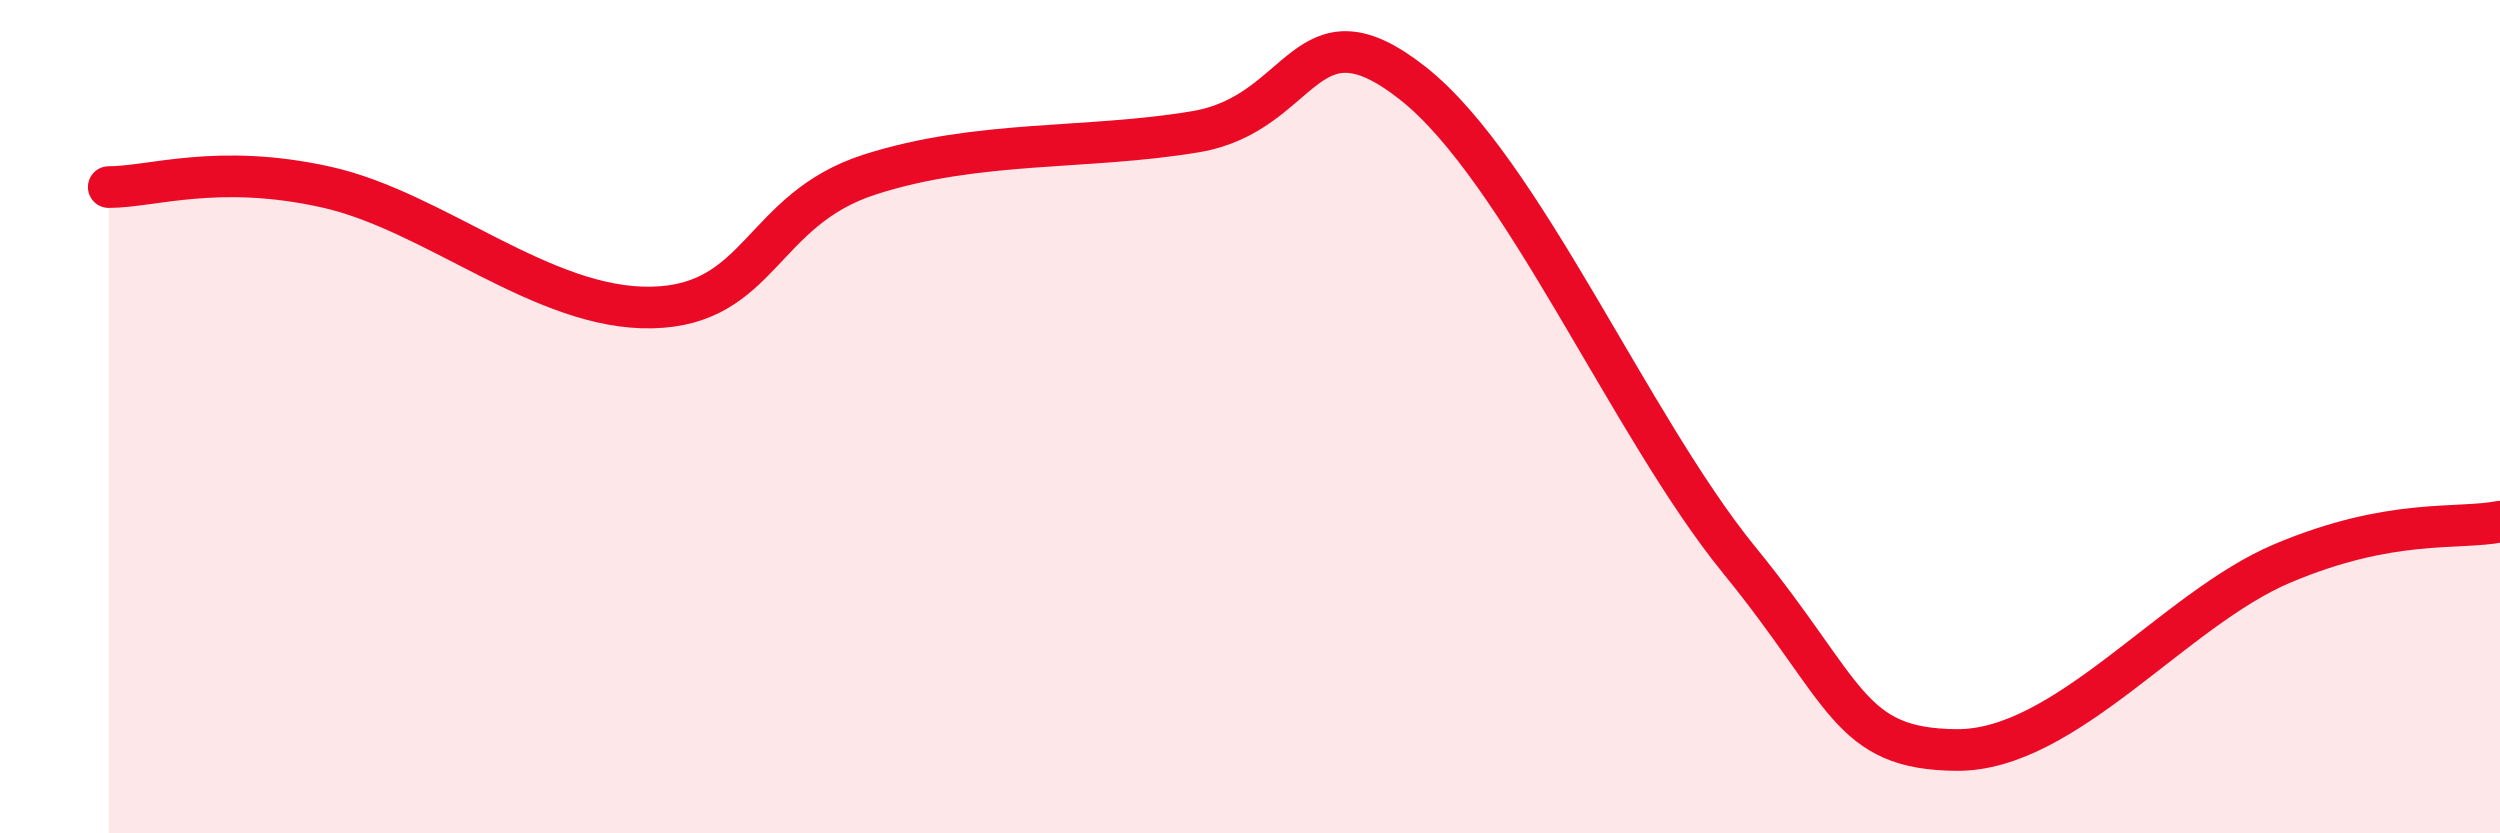 
    <svg width="60" height="20" viewBox="0 0 60 20" xmlns="http://www.w3.org/2000/svg">
      <path
        d="M 2.61,4.49 C 3.65,4.49 5.22,3.91 7.83,4.49 C 10.44,5.07 13.04,7.44 15.65,7.38 C 18.26,7.32 18.26,5.03 20.87,4.19 C 23.48,3.35 26.09,3.6 28.7,3.16 C 31.31,2.72 31.3,-0.06 33.91,2 C 36.52,4.06 39.13,10.24 41.74,13.44 C 44.35,16.64 44.35,17.98 46.96,18 C 49.57,18.02 52.17,14.62 54.78,13.52 C 57.39,12.42 58.96,12.72 60,12.52L60 20L2.61 20Z"
        fill="#EB0A25"
        opacity="0.1"
        stroke-linecap="round"
        stroke-linejoin="round"
      />
      <path
        d="M 2.61,4.49 C 3.65,4.49 5.22,3.91 7.83,4.49 C 10.44,5.07 13.04,7.44 15.65,7.38 C 18.26,7.32 18.26,5.03 20.87,4.19 C 23.48,3.35 26.09,3.6 28.7,3.16 C 31.31,2.72 31.3,-0.06 33.91,2 C 36.52,4.06 39.13,10.24 41.74,13.44 C 44.35,16.64 44.35,17.98 46.96,18 C 49.57,18.02 52.17,14.62 54.78,13.52 C 57.39,12.42 58.96,12.72 60,12.52"
        stroke="#EB0A25"
        stroke-width="1"
        fill="none"
        stroke-linecap="round"
        stroke-linejoin="round"
      />
    </svg>
  